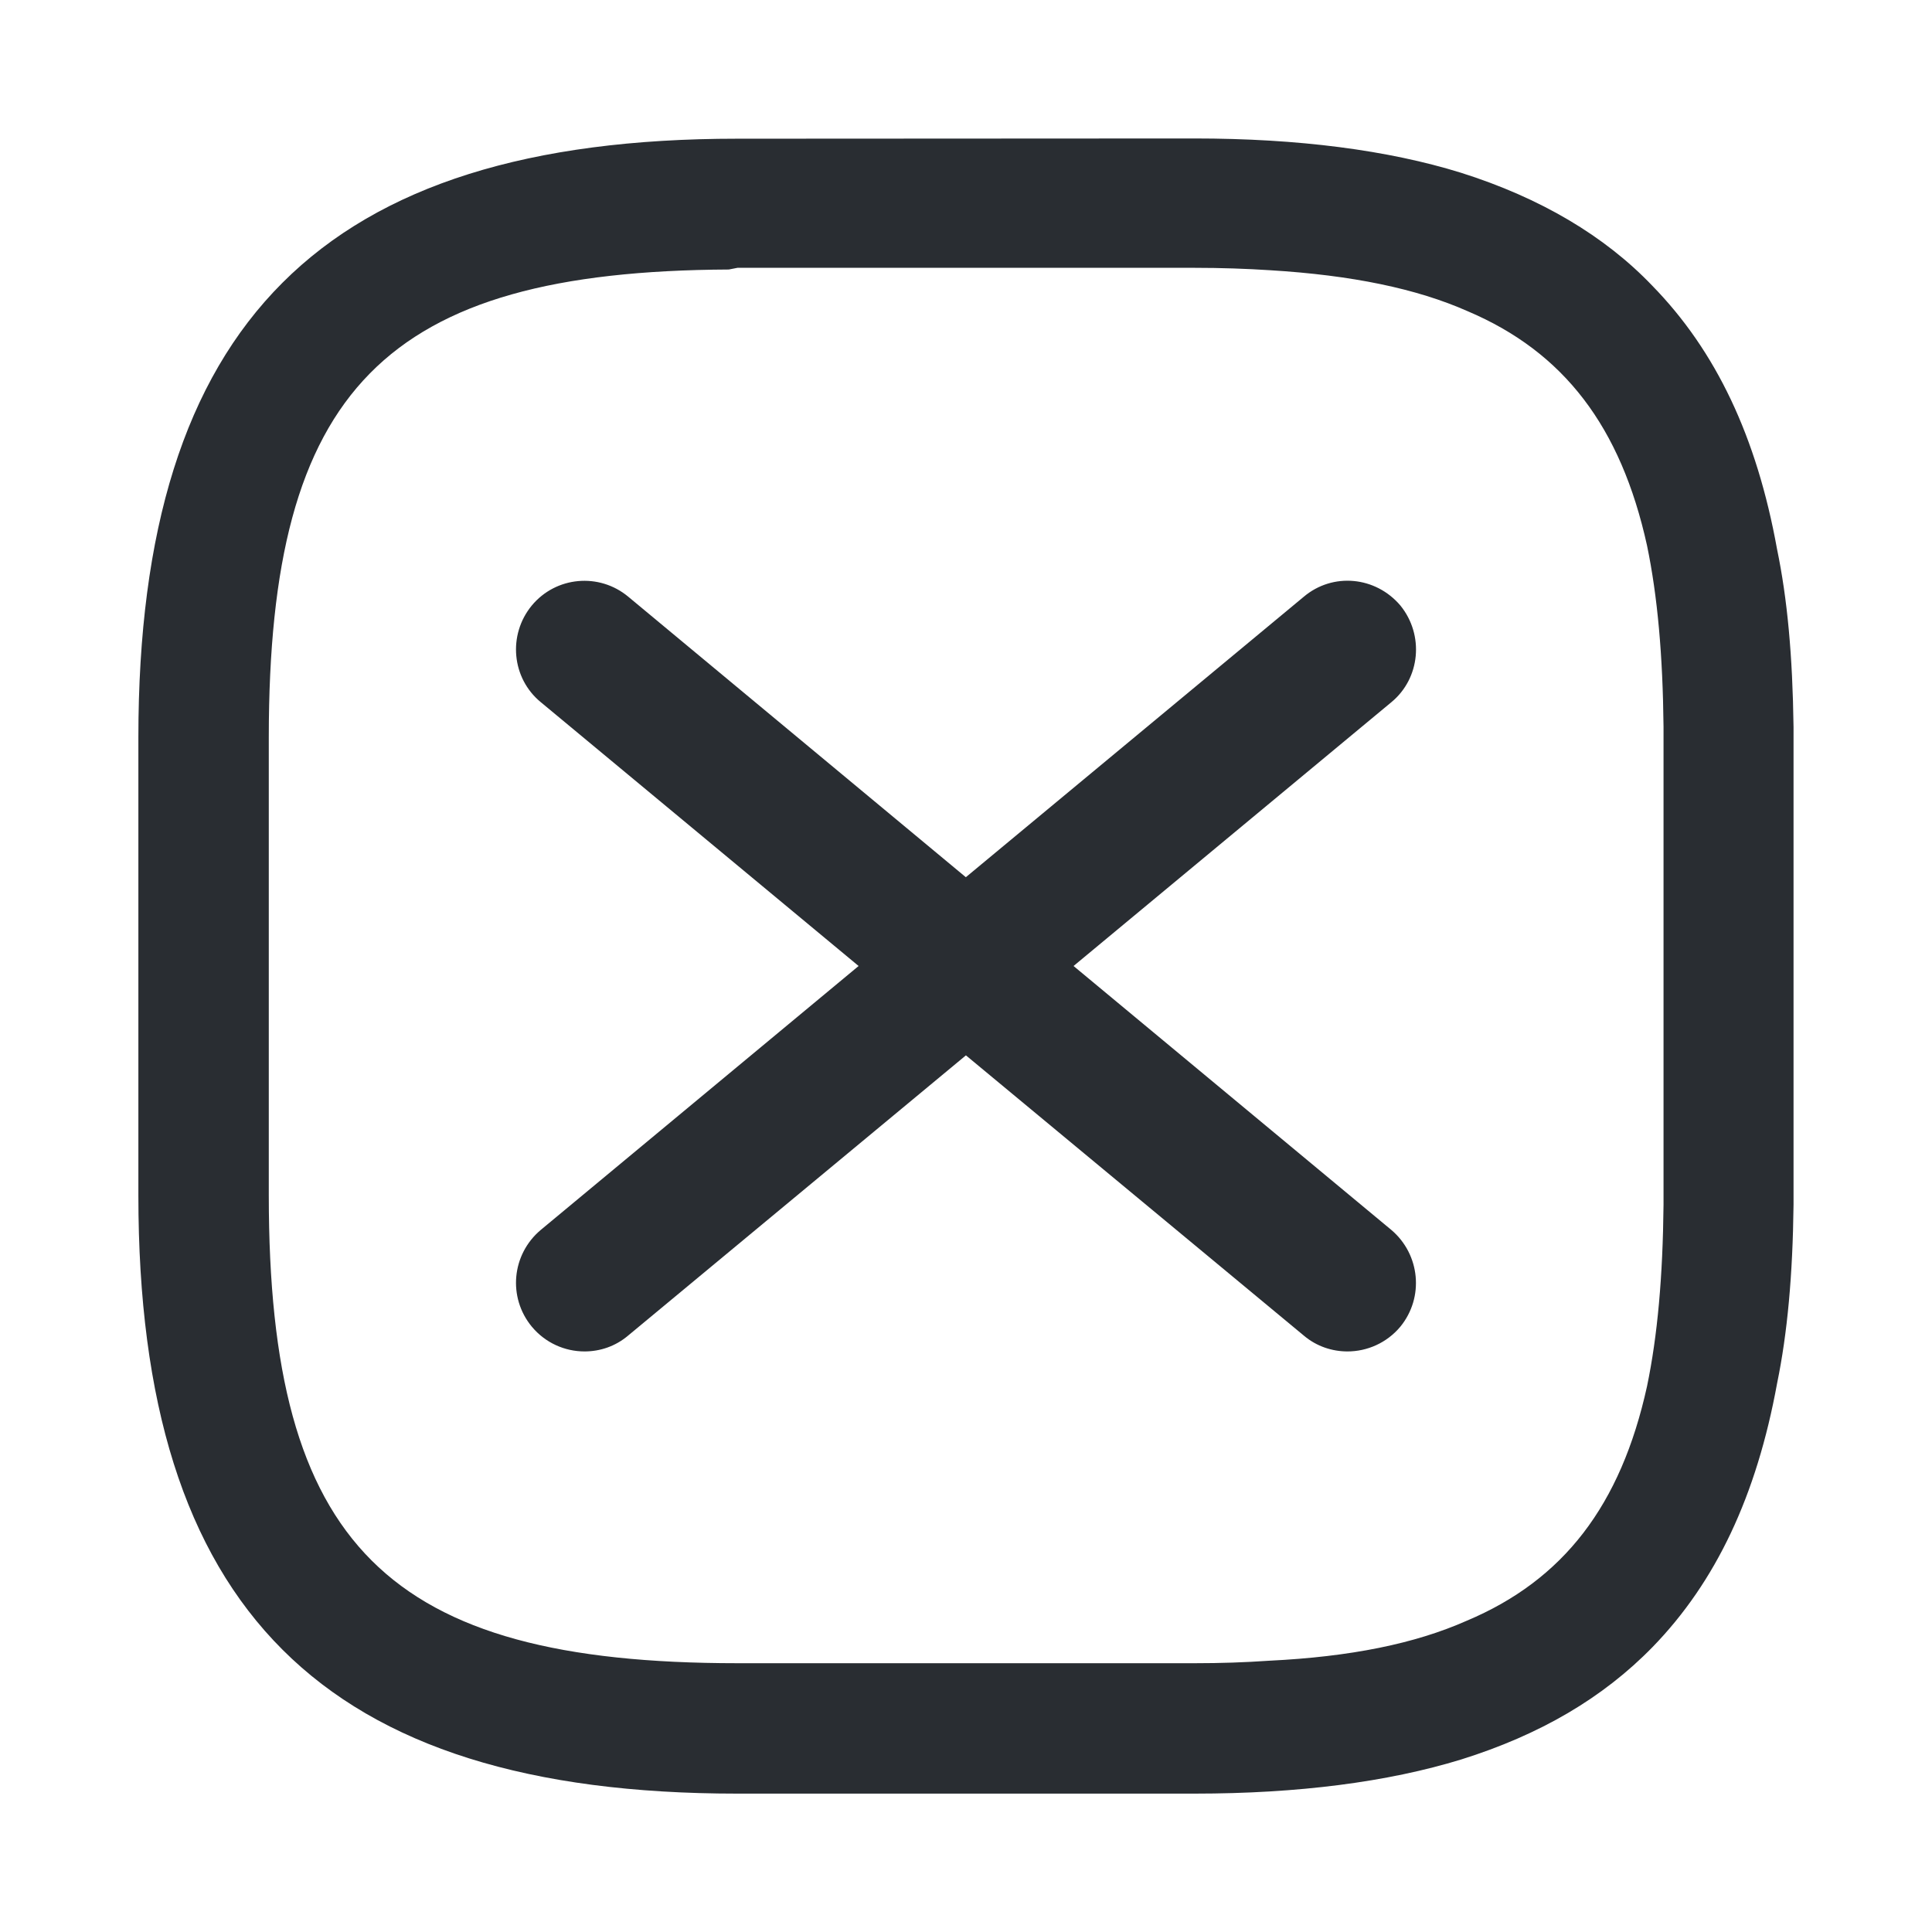 <?xml version="1.0" encoding="utf-8"?>
<!-- Generator: Adobe Illustrator 16.0.0, SVG Export Plug-In . SVG Version: 6.00 Build 0)  -->
<!DOCTYPE svg PUBLIC "-//W3C//DTD SVG 1.1//EN" "http://www.w3.org/Graphics/SVG/1.1/DTD/svg11.dtd">
<svg version="1.1" id="Vrstva_1" xmlns="http://www.w3.org/2000/svg" xmlns:xlink="http://www.w3.org/1999/xlink" x="0px" y="0px"
	 width="24px" height="24px" viewBox="0 0 24 24" enable-background="new 0 0 24 24" xml:space="preserve">
<g>
	<g>
		<g>
			<path fill="#292D32" d="M13.336,12l3.948-3.277c0.36-0.297,0.409-0.834,0.113-1.2c-0.308-0.364-0.841-0.414-1.201-0.11
				l-4.198,3.484L7.805,7.413C7.443,7.111,6.906,7.16,6.606,7.522c-0.3,0.365-0.25,0.903,0.111,1.2L10.666,12l-3.949,3.279
				c-0.361,0.304-0.411,0.837-0.111,1.201c0.168,0.202,0.41,0.308,0.655,0.308c0.191,0,0.383-0.062,0.543-0.198l4.195-3.48
				l4.196,3.48c0.161,0.137,0.356,0.198,0.544,0.198c0.242,0,0.487-0.104,0.657-0.308c0.297-0.364,0.246-0.897-0.112-1.201
				L13.336,12z"/>
		</g>
	</g>
	<g>
		<path fill="#292D32" d="M22.076,17.183c0.128-0.621,0.194-1.346,0.204-2.217V9.031c-0.012-0.89-0.077-1.593-0.205-2.21
			c-0.252-1.394-0.758-2.461-1.549-3.271c-0.59-0.618-1.389-1.092-2.377-1.404c-0.906-0.281-2.021-0.426-3.311-0.426l-5.68,0.003
			c-5.146,0-7.439,2.293-7.439,7.438v5.69c0,5.139,2.295,7.43,7.439,7.43h5.681c1.291,0,2.403-0.145,3.312-0.424
			c0.98-0.307,1.761-0.764,2.379-1.398C21.315,19.651,21.821,18.581,22.076,17.183z M18.219,20.134
			c-0.643,0.285-1.444,0.447-2.452,0.496c-0.303,0.021-0.604,0.031-0.926,0.031H9.16c-4.354,0-5.821-1.465-5.821-5.811V9.159
			c0-4.323,1.44-5.79,5.714-5.811l0.108-0.021h5.68c0.33,0,0.645,0.011,0.938,0.03c1.016,0.062,1.818,0.228,2.453,0.509
			c1.194,0.507,1.902,1.432,2.228,2.911c0.131,0.631,0.196,1.367,0.205,2.252v5.938c-0.009,0.889-0.074,1.623-0.205,2.254
			C20.134,18.702,19.422,19.628,18.219,20.134z"/>
	</g>
</g>
</svg>
